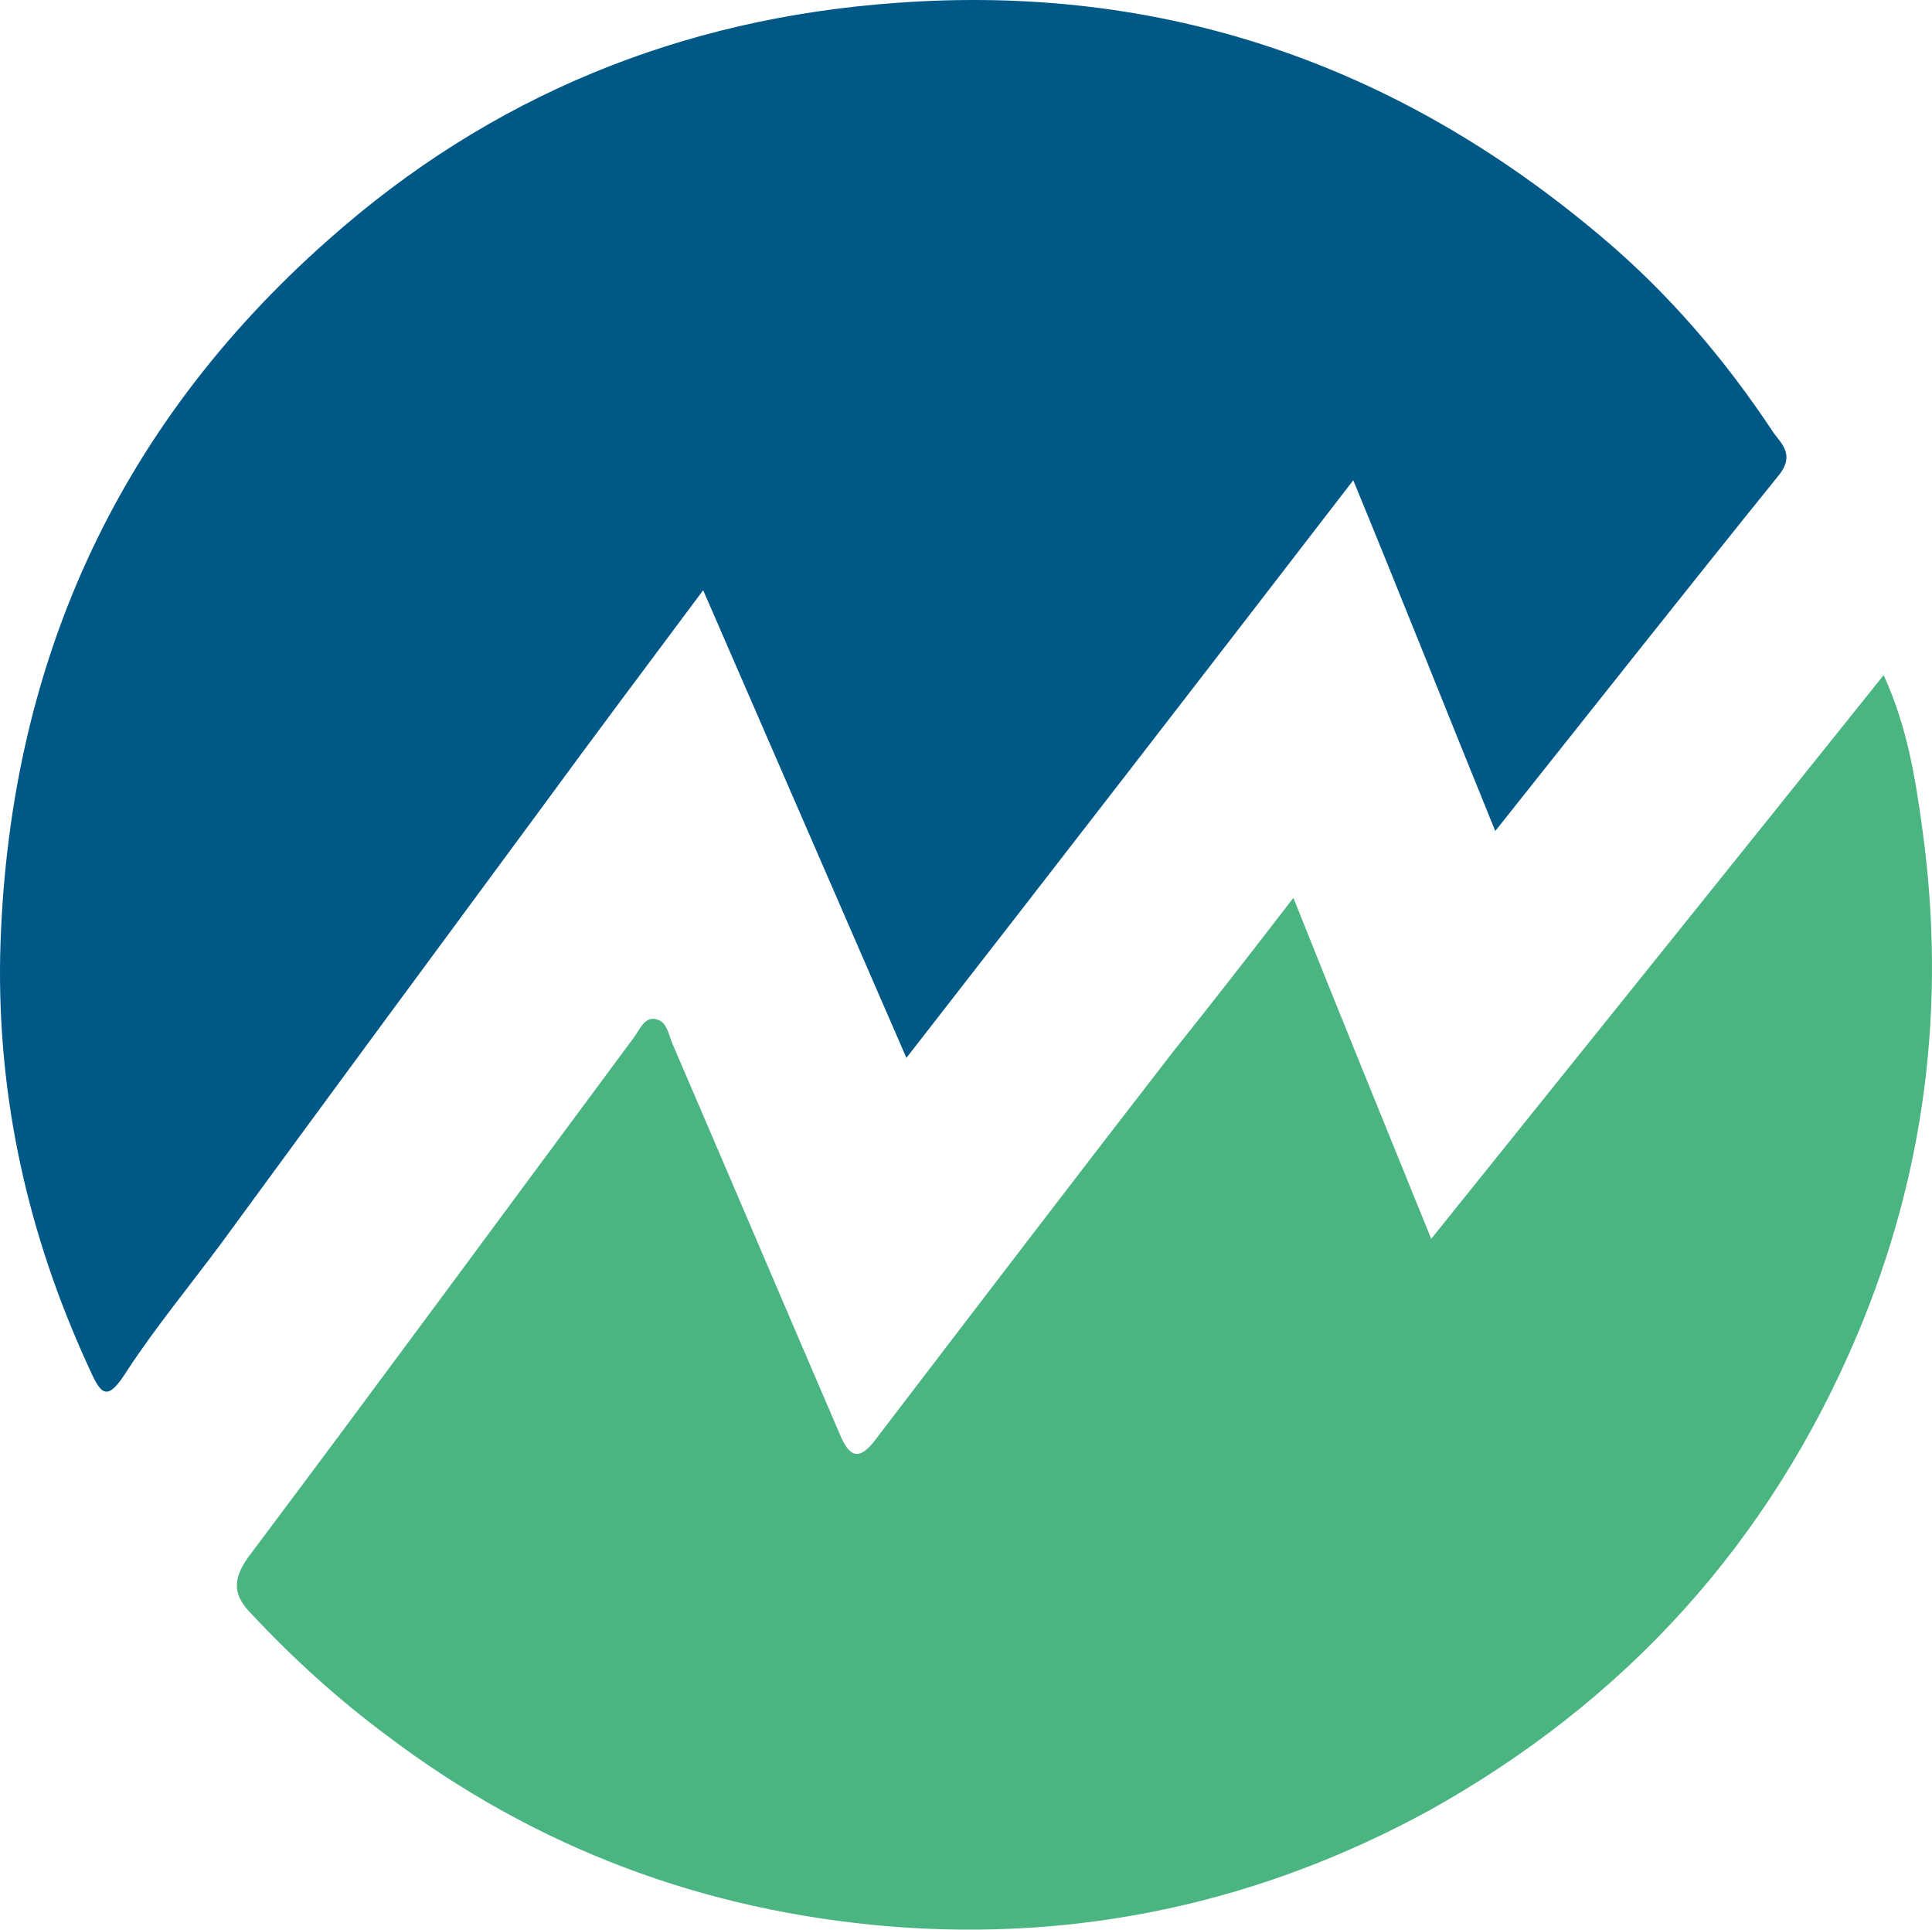 <?xml version="1.0" encoding="UTF-8" standalone="no"?>
<svg
   width="451.745"
   zoomAndPan="magnify"
   viewBox="0 0 338.809 338.342"
   height="451.123"
   preserveAspectRatio="xMidYMid meet"
   version="1.0"
   id="svg6"
   sodipodi:docname="Untitled design-6.svg"
   inkscape:version="1.1.2 (b8e25be833, 2022-02-05)"
   xmlns:inkscape="http://www.inkscape.org/namespaces/inkscape"
   xmlns:sodipodi="http://sodipodi.sourceforge.net/DTD/sodipodi-0.dtd"
   xmlns="http://www.w3.org/2000/svg"
   xmlns:svg="http://www.w3.org/2000/svg">
  <defs
     id="defs10" />
  <sodipodi:namedview
     id="namedview8"
     pagecolor="#ffffff"
     bordercolor="#666666"
     borderopacity="1.0"
     inkscape:pageshadow="2"
     inkscape:pageopacity="0.0"
     inkscape:pagecheckerboard="0"
     showgrid="false"
     fit-margin-top="0"
     fit-margin-left="0"
     fit-margin-right="0"
     fit-margin-bottom="0"
     inkscape:zoom="1.438"
     inkscape:cx="227.74687"
     inkscape:cy="225.66064"
     inkscape:window-width="1920"
     inkscape:window-height="1111"
     inkscape:window-x="-9"
     inkscape:window-y="-9"
     inkscape:window-maximized="1"
     inkscape:current-layer="svg6" />
  <path
     fill="#005887"
     d="m 262.218,145.707 c -8.543,-20.988 -16.355,-40.754 -24.902,-61.5 -26.121,33.926 -51.754,67.113 -78.363,101.281 -11.961,-27.578 -23.68,-54.422 -35.641,-82 -10.008,13.422 -19.531,26.113 -28.809,38.805 -18.551,25.137 -37.105,50.273 -55.66,75.652 -5.613,7.566 -11.473,14.645 -16.598,22.453 -3.664,5.859 -4.641,3.906 -6.836,-0.977 C 4.909,216.481 -0.458,192.567 0.031,167.43 1.249,117.399 20.046,75.18 57.644,41.988 85.96,16.852 119.406,3.184 157.245,0.5 203.87,-2.918 244.886,11.238 280.527,41.258 c 11.961,10.004 21.973,21.719 30.516,34.652 1.465,1.953 3.66,3.906 0.977,7.32 -16.355,20.258 -32.711,41 -49.801,62.477 z m 0,0"
     fill-opacity="1"
     fill-rule="nonzero"
     id="path2" />
  <path
     fill="#4ab580"
     d="m 226.82,157.422 c 8.055,20.258 15.867,39.293 24.168,59.793 26.855,-33.434 52.977,-65.895 79.34,-98.84 4.152,9.031 5.617,18.305 6.836,27.332 4.152,30.508 0.488,60.039 -11.473,88.348 -15.379,36.363 -40.523,64.184 -75.191,83.465 -29.539,16.105 -61.273,22.938 -94.477,20.254 C 123.554,335.09 94.015,324.106 67.894,304.34 59.351,297.996 51.538,290.918 44.214,283.106 41.042,279.934 40.554,277.25 43.484,273.102 66.187,242.84 88.402,212.578 110.863,182.317 c 1.219,-1.465 1.953,-3.906 3.906,-3.66 2.195,0.242 2.441,2.684 3.172,4.391 9.766,22.699 19.531,45.637 29.293,68.336 1.711,4.148 3.418,4.879 6.348,0.973 17.336,-22.695 34.668,-45.391 52.242,-68.086 6.836,-8.543 13.672,-17.328 20.996,-26.848 z m 0,0"
     fill-opacity="1"
     fill-rule="nonzero"
     id="path4" />
</svg>
